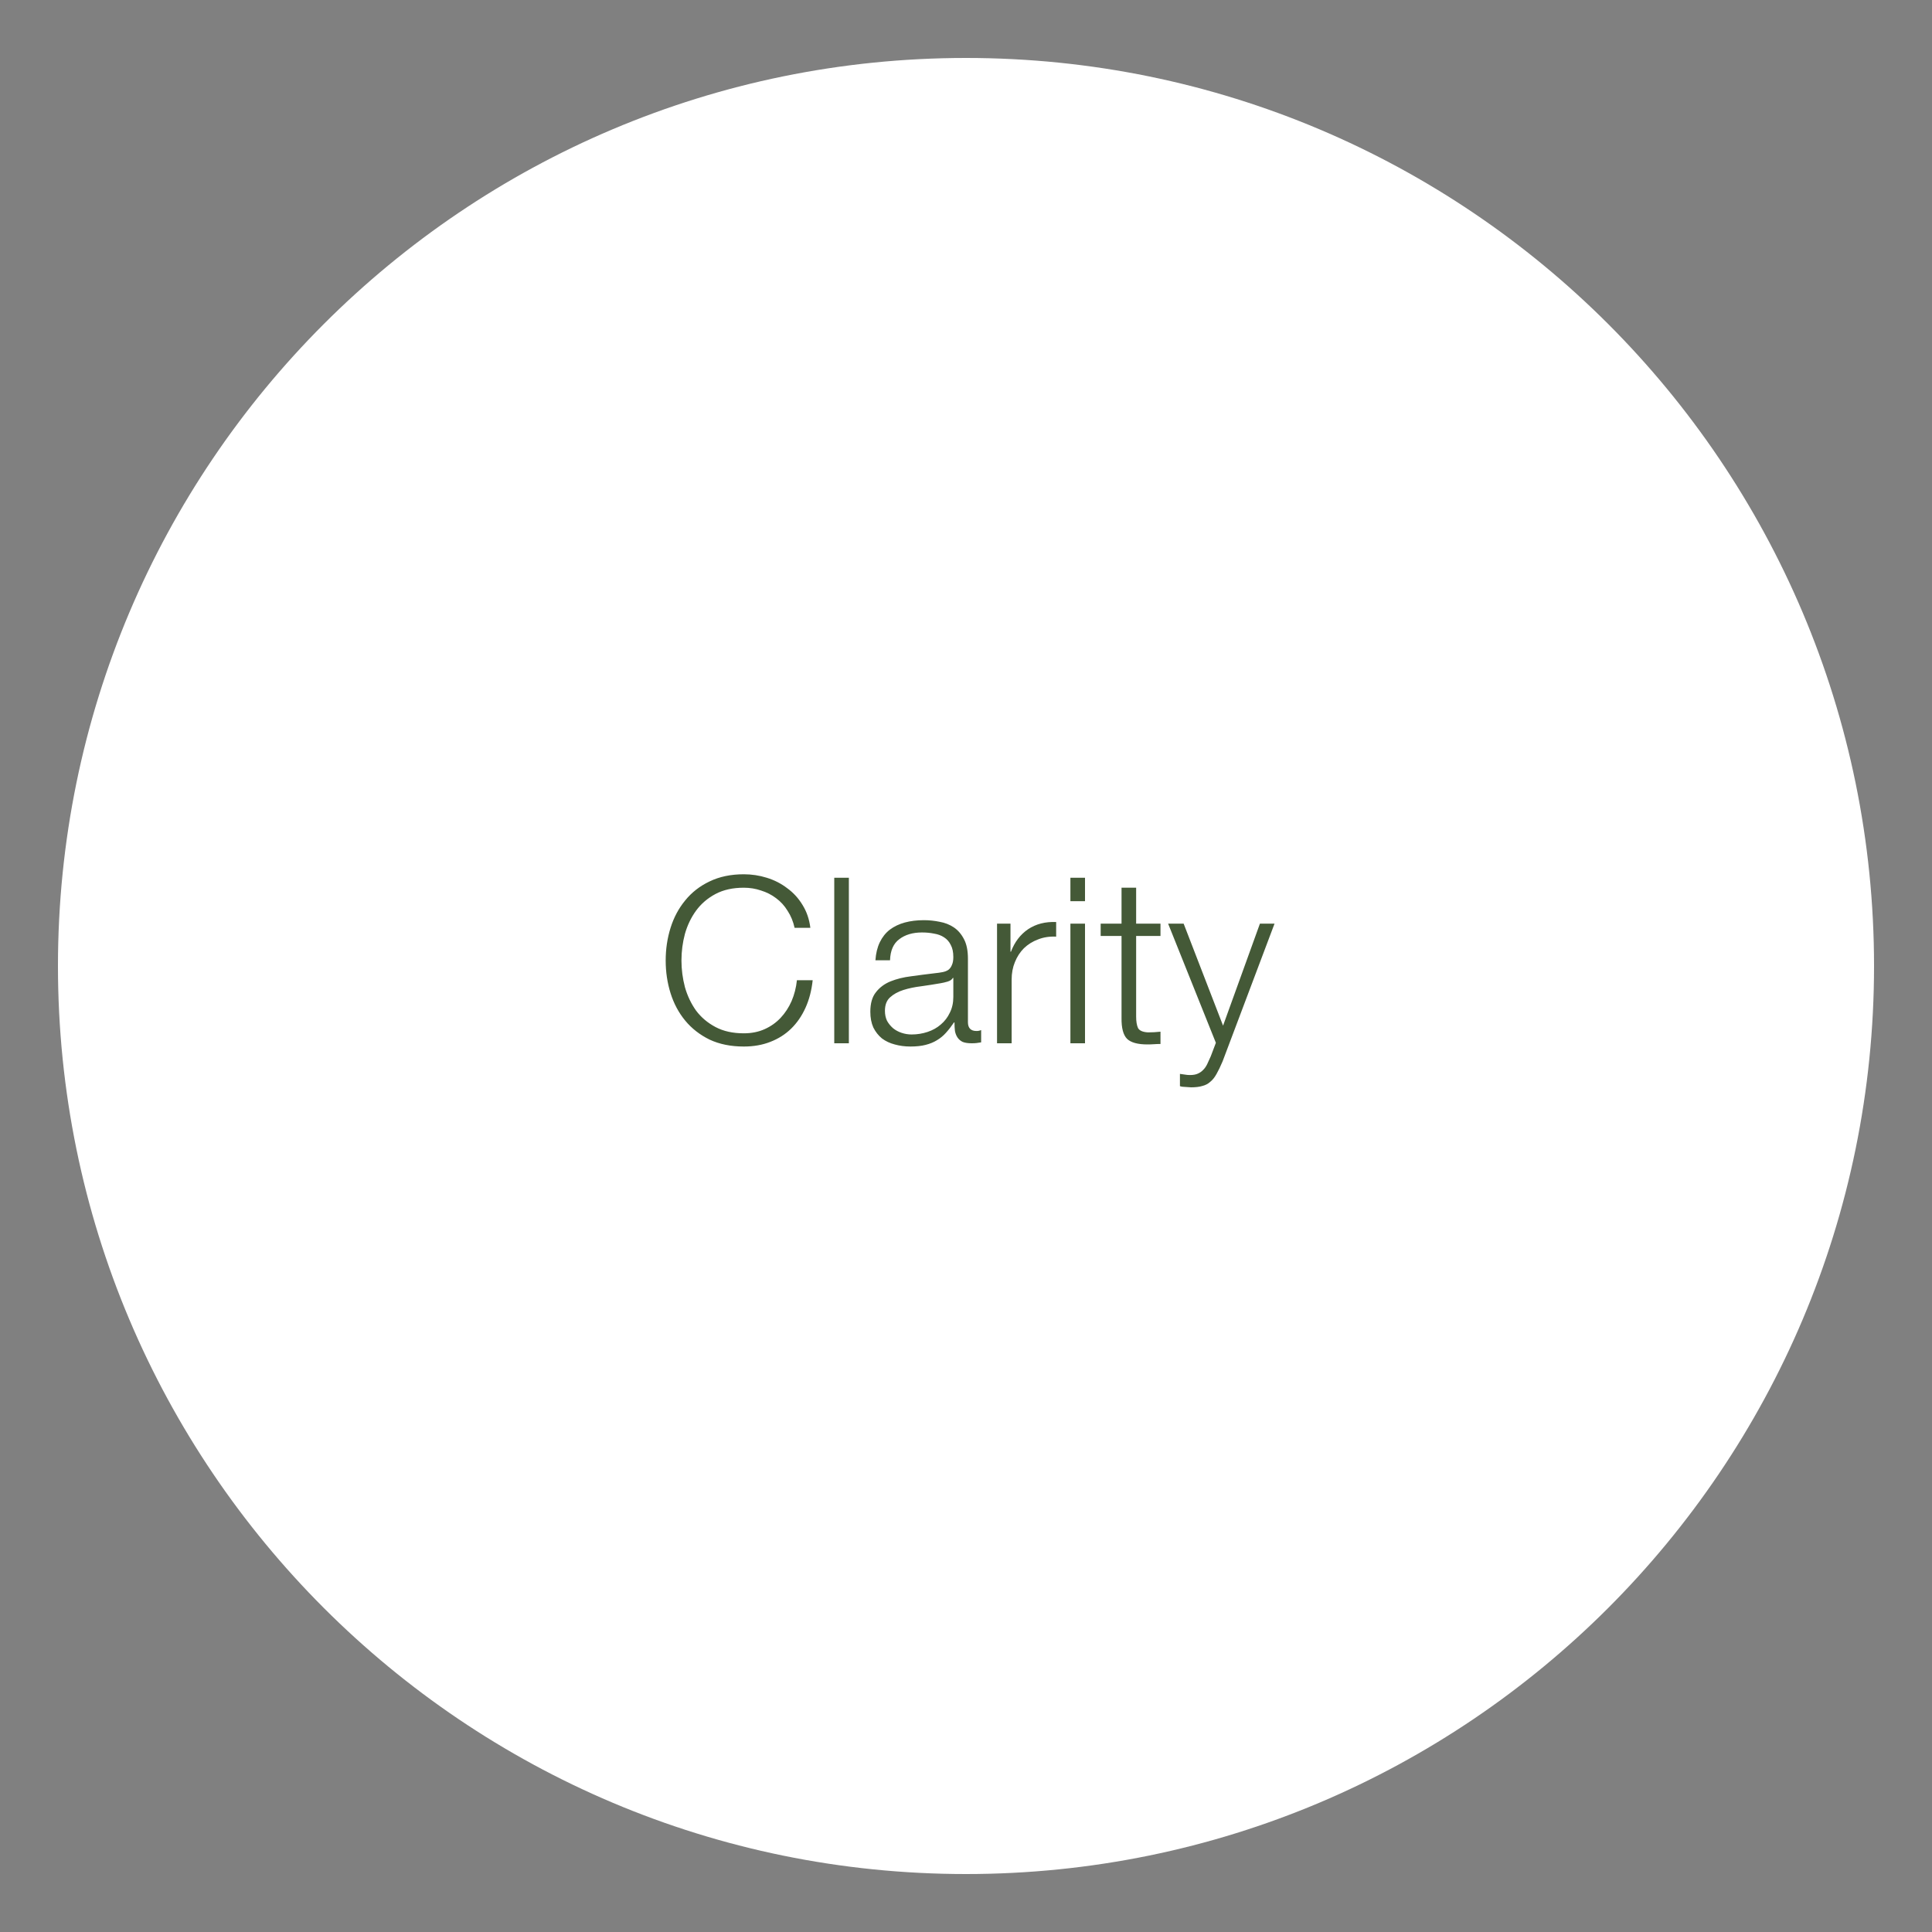 <svg width="200" height="200" viewBox="0 0 200 200" fill="none" xmlns="http://www.w3.org/2000/svg">
<rect x="0" y="0" width="200" height="200" fill="#808080" stroke="none"/>
<g clip-path="url(#clip0_18517_34049)">
<path d="M100 194C151.915 194 194 151.915 194 100C194 48.085 151.915 6 100 6C48.085 6 6 48.085 6 100C6 151.915 48.085 194 100 194Z" fill="white"/>
<path d="M82.256 96.048C82.112 95.392 81.872 94.808 81.536 94.296C81.216 93.768 80.816 93.328 80.336 92.976C79.872 92.624 79.352 92.36 78.776 92.184C78.216 91.992 77.624 91.896 77 91.896C75.864 91.896 74.888 92.112 74.072 92.544C73.256 92.976 72.584 93.552 72.056 94.272C71.544 94.976 71.16 95.776 70.904 96.672C70.664 97.568 70.544 98.488 70.544 99.432C70.544 100.36 70.664 101.28 70.904 102.192C71.16 103.088 71.544 103.896 72.056 104.616C72.584 105.32 73.256 105.888 74.072 106.32C74.888 106.752 75.864 106.968 77 106.968C77.8 106.968 78.52 106.824 79.16 106.536C79.8 106.248 80.352 105.856 80.816 105.36C81.28 104.864 81.656 104.288 81.944 103.632C82.232 102.96 82.416 102.24 82.496 101.472H84.128C84.016 102.528 83.768 103.48 83.384 104.328C83 105.176 82.504 105.896 81.896 106.488C81.288 107.08 80.568 107.536 79.736 107.856C78.92 108.176 78.008 108.336 77 108.336C75.656 108.336 74.472 108.096 73.448 107.616C72.44 107.12 71.6 106.464 70.928 105.648C70.256 104.832 69.752 103.888 69.416 102.816C69.08 101.744 68.912 100.616 68.912 99.432C68.912 98.248 69.08 97.12 69.416 96.048C69.752 94.976 70.256 94.032 70.928 93.216C71.6 92.384 72.44 91.728 73.448 91.248C74.472 90.752 75.656 90.504 77 90.504C77.816 90.504 78.608 90.624 79.376 90.864C80.16 91.104 80.864 91.464 81.488 91.944C82.128 92.408 82.656 92.984 83.072 93.672C83.504 94.36 83.776 95.152 83.888 96.048H82.256ZM86.362 90.864H87.874V108H86.362V90.864ZM90.624 99.408C90.672 98.688 90.824 98.064 91.08 97.536C91.336 97.008 91.68 96.576 92.112 96.24C92.56 95.904 93.08 95.656 93.672 95.496C94.264 95.336 94.92 95.256 95.64 95.256C96.184 95.256 96.728 95.312 97.272 95.424C97.816 95.52 98.304 95.712 98.736 96C99.168 96.288 99.52 96.696 99.792 97.224C100.064 97.736 100.2 98.408 100.2 99.24V105.816C100.2 106.424 100.496 106.728 101.088 106.728C101.264 106.728 101.424 106.696 101.568 106.632V107.904C101.392 107.936 101.232 107.96 101.088 107.976C100.96 107.992 100.792 108 100.584 108C100.2 108 99.888 107.952 99.648 107.856C99.424 107.744 99.248 107.592 99.12 107.4C98.992 107.208 98.904 106.984 98.856 106.728C98.824 106.456 98.808 106.16 98.808 105.84H98.76C98.488 106.24 98.208 106.6 97.92 106.92C97.648 107.224 97.336 107.48 96.984 107.688C96.648 107.896 96.256 108.056 95.808 108.168C95.376 108.28 94.856 108.336 94.248 108.336C93.672 108.336 93.128 108.264 92.616 108.12C92.12 107.992 91.68 107.784 91.296 107.496C90.928 107.192 90.632 106.816 90.408 106.368C90.2 105.904 90.096 105.36 90.096 104.736C90.096 103.872 90.288 103.2 90.672 102.72C91.056 102.224 91.56 101.848 92.184 101.592C92.824 101.336 93.536 101.16 94.32 101.064C95.12 100.952 95.928 100.848 96.744 100.752C97.064 100.72 97.344 100.68 97.584 100.632C97.824 100.584 98.024 100.504 98.184 100.392C98.344 100.264 98.464 100.096 98.544 99.888C98.64 99.68 98.688 99.408 98.688 99.072C98.688 98.56 98.6 98.144 98.424 97.824C98.264 97.488 98.032 97.224 97.728 97.032C97.44 96.84 97.096 96.712 96.696 96.648C96.312 96.568 95.896 96.528 95.448 96.528C94.488 96.528 93.704 96.76 93.096 97.224C92.488 97.672 92.168 98.4 92.136 99.408H90.624ZM98.688 101.232H98.64C98.544 101.408 98.36 101.536 98.088 101.616C97.816 101.696 97.576 101.752 97.368 101.784C96.728 101.896 96.064 102 95.376 102.096C94.704 102.176 94.088 102.304 93.528 102.48C92.968 102.656 92.504 102.912 92.136 103.248C91.784 103.568 91.608 104.032 91.608 104.64C91.608 105.024 91.68 105.368 91.824 105.672C91.984 105.96 92.192 106.216 92.448 106.44C92.704 106.648 93 106.808 93.336 106.92C93.672 107.032 94.016 107.088 94.368 107.088C94.944 107.088 95.496 107 96.024 106.824C96.552 106.648 97.008 106.392 97.392 106.056C97.792 105.72 98.104 105.312 98.328 104.832C98.568 104.352 98.688 103.808 98.688 103.2V101.232ZM103.213 95.616H104.605V98.52H104.653C105.037 97.512 105.629 96.736 106.429 96.192C107.245 95.648 108.213 95.4 109.333 95.448V96.96C108.645 96.928 108.021 97.024 107.461 97.248C106.901 97.456 106.413 97.76 105.997 98.16C105.597 98.56 105.285 99.04 105.061 99.6C104.837 100.144 104.725 100.744 104.725 101.4V108H103.213V95.616ZM110.808 90.864H112.32V93.288H110.808V90.864ZM110.808 95.616H112.32V108H110.808V95.616ZM117.613 95.616H120.133V96.888H117.613V105.24C117.613 105.736 117.677 106.128 117.805 106.416C117.949 106.688 118.293 106.84 118.837 106.872C119.269 106.872 119.701 106.848 120.133 106.8V108.072C119.909 108.072 119.685 108.08 119.461 108.096C119.237 108.112 119.013 108.12 118.789 108.12C117.781 108.12 117.077 107.928 116.677 107.544C116.277 107.144 116.085 106.416 116.101 105.36V96.888H113.941V95.616H116.101V91.896H117.613V95.616ZM120.923 95.616H122.531L126.611 106.176L130.427 95.616H131.939L126.563 109.872C126.339 110.4 126.131 110.832 125.939 111.168C125.747 111.52 125.531 111.792 125.291 111.984C125.067 112.192 124.795 112.336 124.475 112.416C124.171 112.512 123.779 112.56 123.299 112.56C122.995 112.544 122.755 112.528 122.579 112.512C122.419 112.512 122.275 112.488 122.147 112.44V111.168C122.323 111.2 122.491 111.224 122.651 111.24C122.827 111.272 123.003 111.288 123.179 111.288C123.515 111.288 123.787 111.24 123.995 111.144C124.219 111.048 124.411 110.912 124.571 110.736C124.731 110.576 124.867 110.376 124.979 110.136C125.091 109.896 125.211 109.632 125.339 109.344L125.867 107.952L120.923 95.616Z" fill="#445937"/>
</g>
<defs>
<clipPath id="clip0_18517_34049">
<rect width="188" height="188" fill="white" transform="translate(6 6)"/>
</clipPath>
</defs>
</svg>
